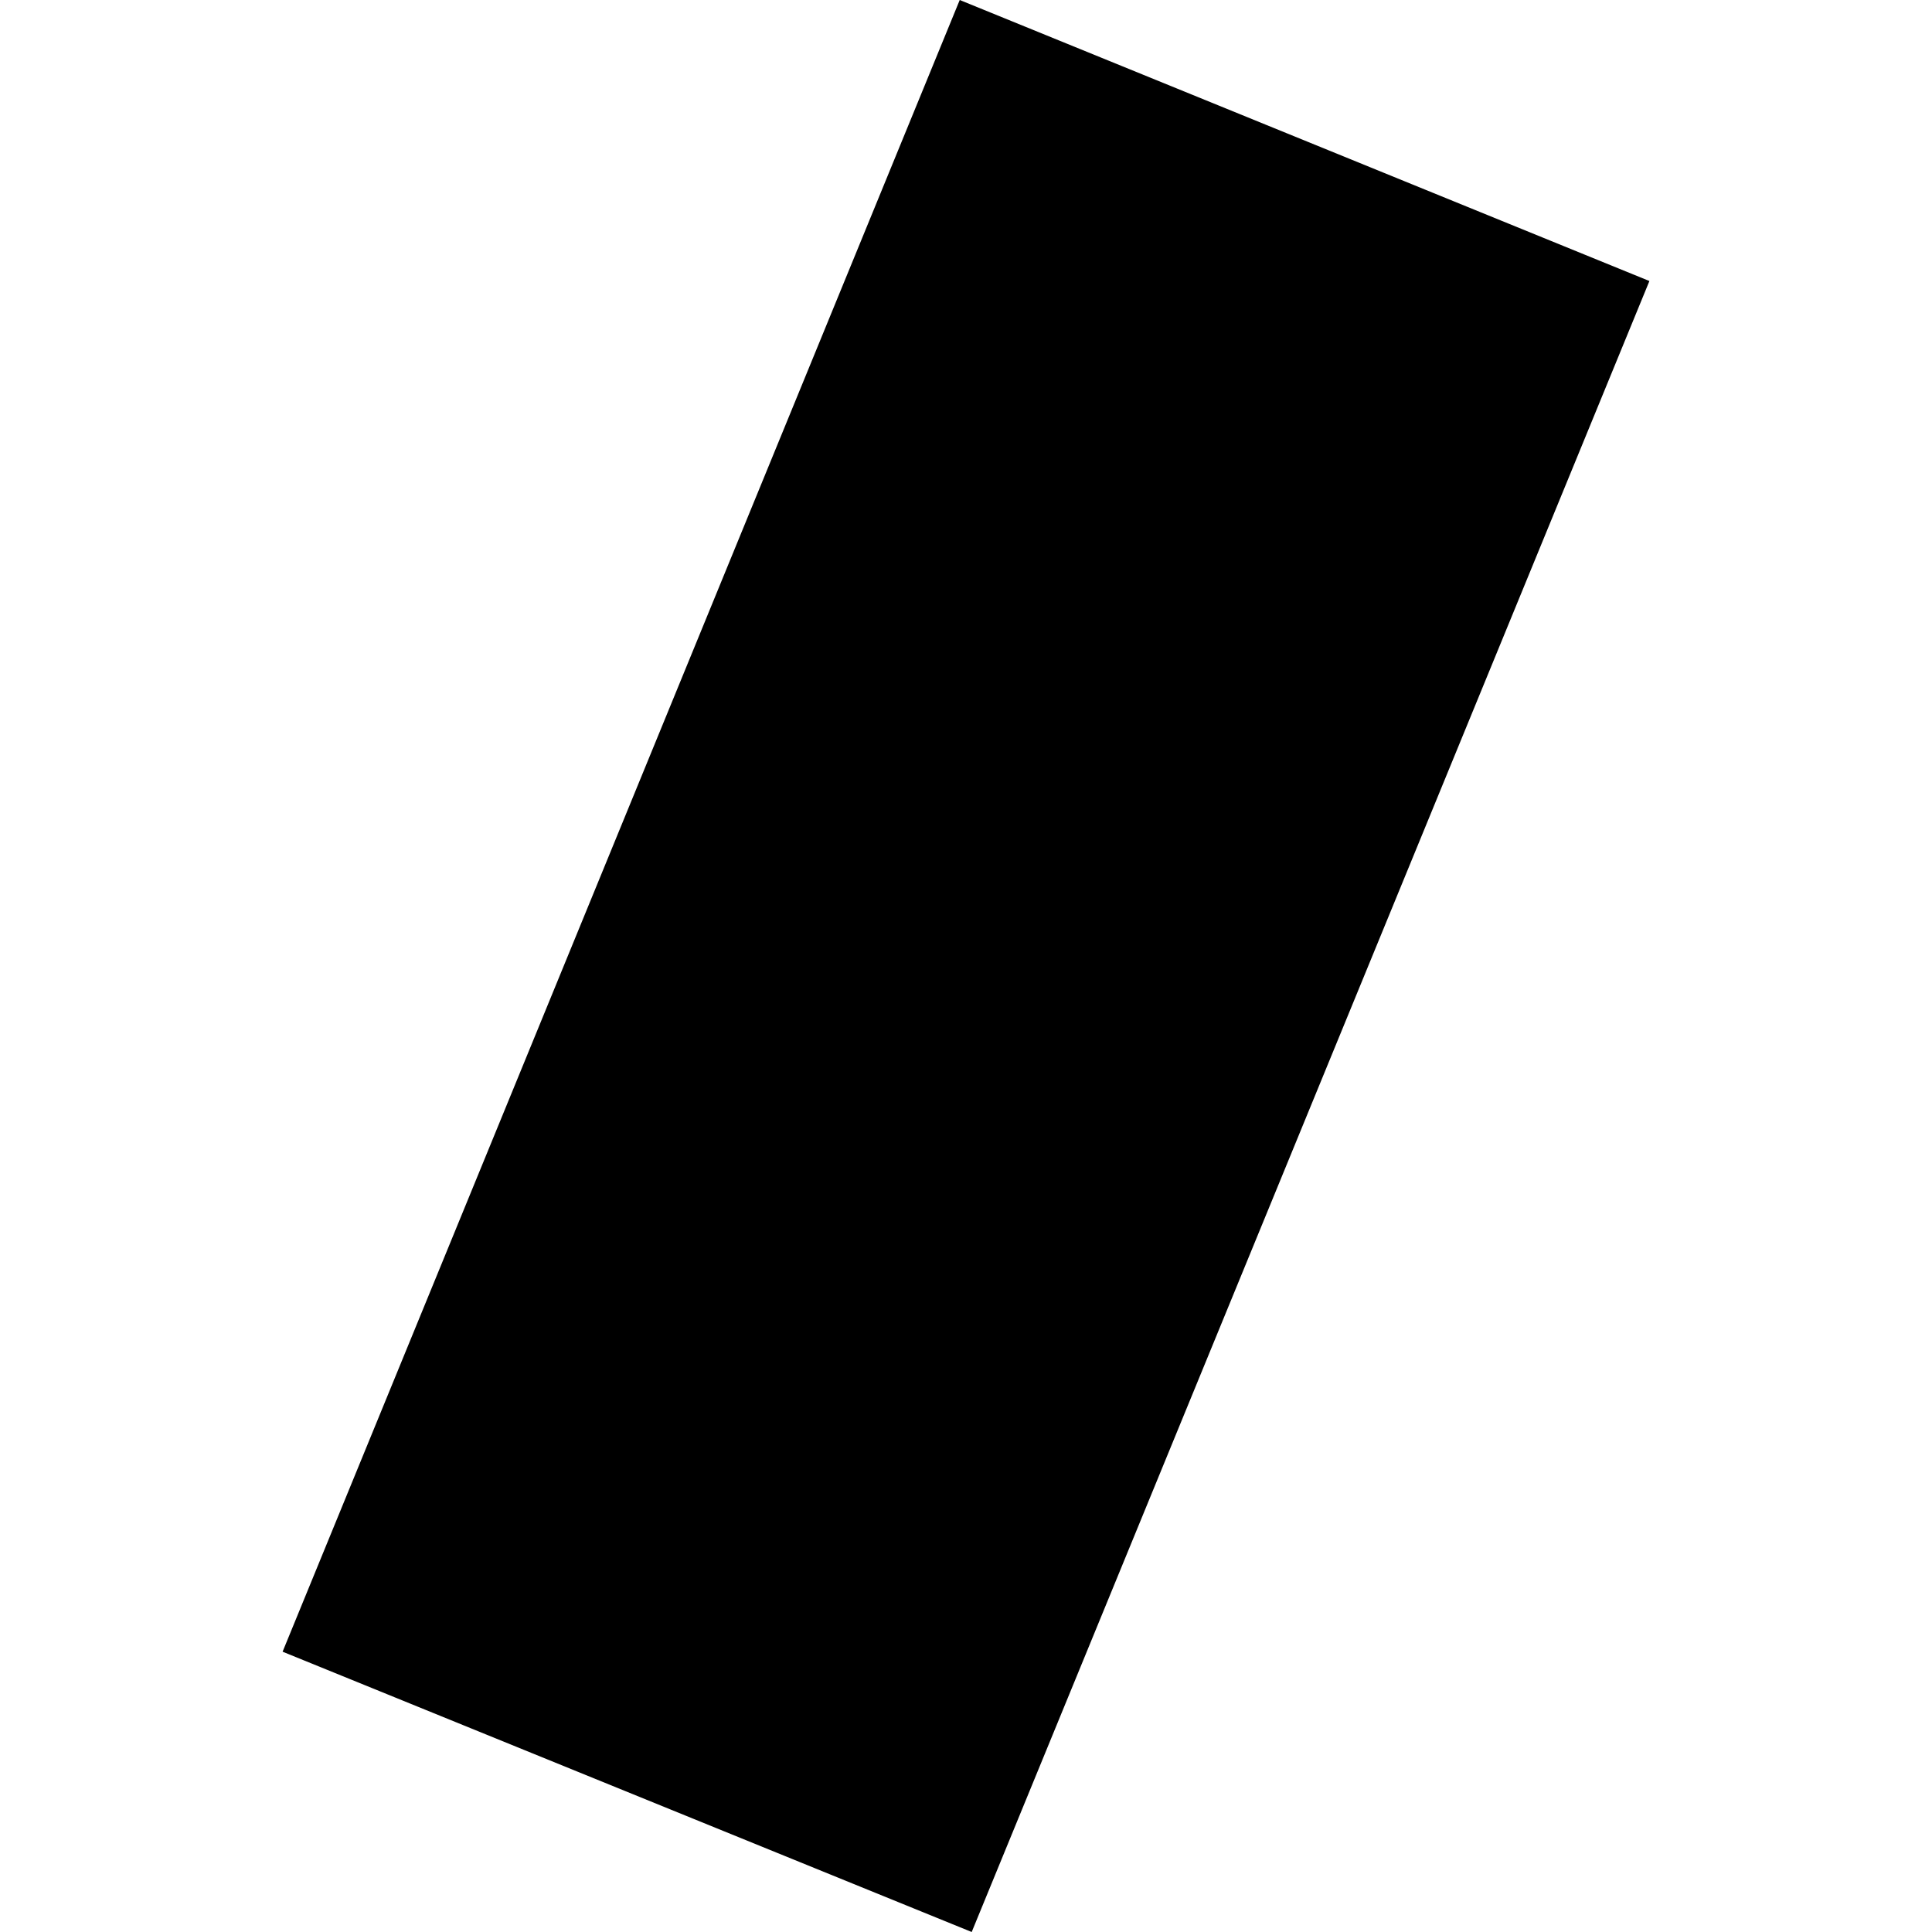 <?xml version="1.0" encoding="utf-8" standalone="no"?>
<!DOCTYPE svg PUBLIC "-//W3C//DTD SVG 1.1//EN"
  "http://www.w3.org/Graphics/SVG/1.1/DTD/svg11.dtd">
<!-- Created with matplotlib (https://matplotlib.org/) -->
<svg height="288pt" version="1.1" viewBox="0 0 288 288" width="288pt" xmlns="http://www.w3.org/2000/svg" xmlns:xlink="http://www.w3.org/1999/xlink">
 <defs>
  <style type="text/css">
*{stroke-linecap:butt;stroke-linejoin:round;}
  </style>
 </defs>
 <g id="figure_1">
  <g id="patch_1">
   <path d="M 0 288 
L 288 288 
L 288 0 
L 0 0 
z
" style="fill:none;opacity:0;"/>
  </g>
  <g id="axes_1">
   <g id="PatchCollection_1">
    <path clip-path="url(#p3b3a7693dd)" d="M 143.065 -0 
L 245.875 41.891 
L 144.85 288 
L 42.125 246.216 
L 143.065 -0 
"/>
   </g>
  </g>
 </g>
 <defs>
  <clipPath id="p3b3a7693dd">
   <rect height="288" width="203.749" x="42.125" y="0"/>
  </clipPath>
 </defs>
</svg>
